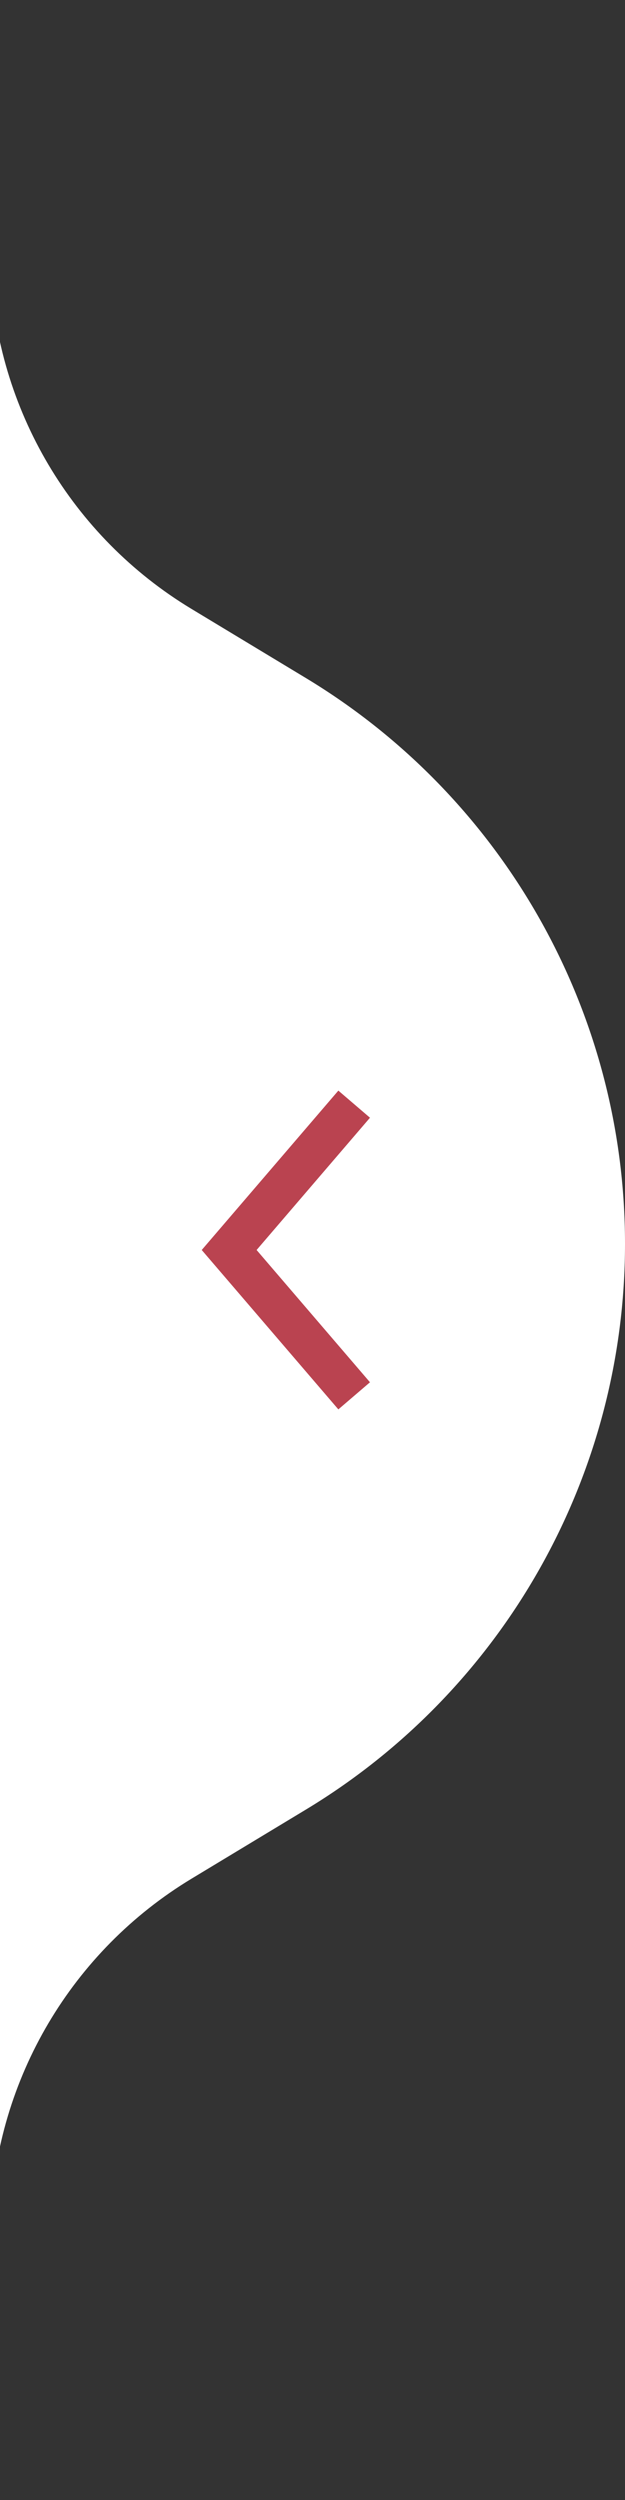 <svg xmlns:xlink="http://www.w3.org/1999/xlink" xmlns="http://www.w3.org/2000/svg" width="30" height="120" viewBox="0 0 30 120" fill="none">
                                <rect x="0" y="0" width="30" height="120" fill="#333333" stroke="none"/>
                                <path d="M-0.453 12.951L-1 0V120L-0.442 106.469C-0.166 99.765 3.454 93.646 9.197 90.175L14.679 86.862C24.189 81.116 30 70.814 30 59.703C30 48.592 24.189 38.29 14.679 32.544L9.185 29.224C3.449 25.757 -0.17 19.647 -0.453 12.951Z" fill="white"/>
                                <path d="M17 53L11 60L17 67" stroke="#BA4350" stroke-width="2"/>
                            </svg>